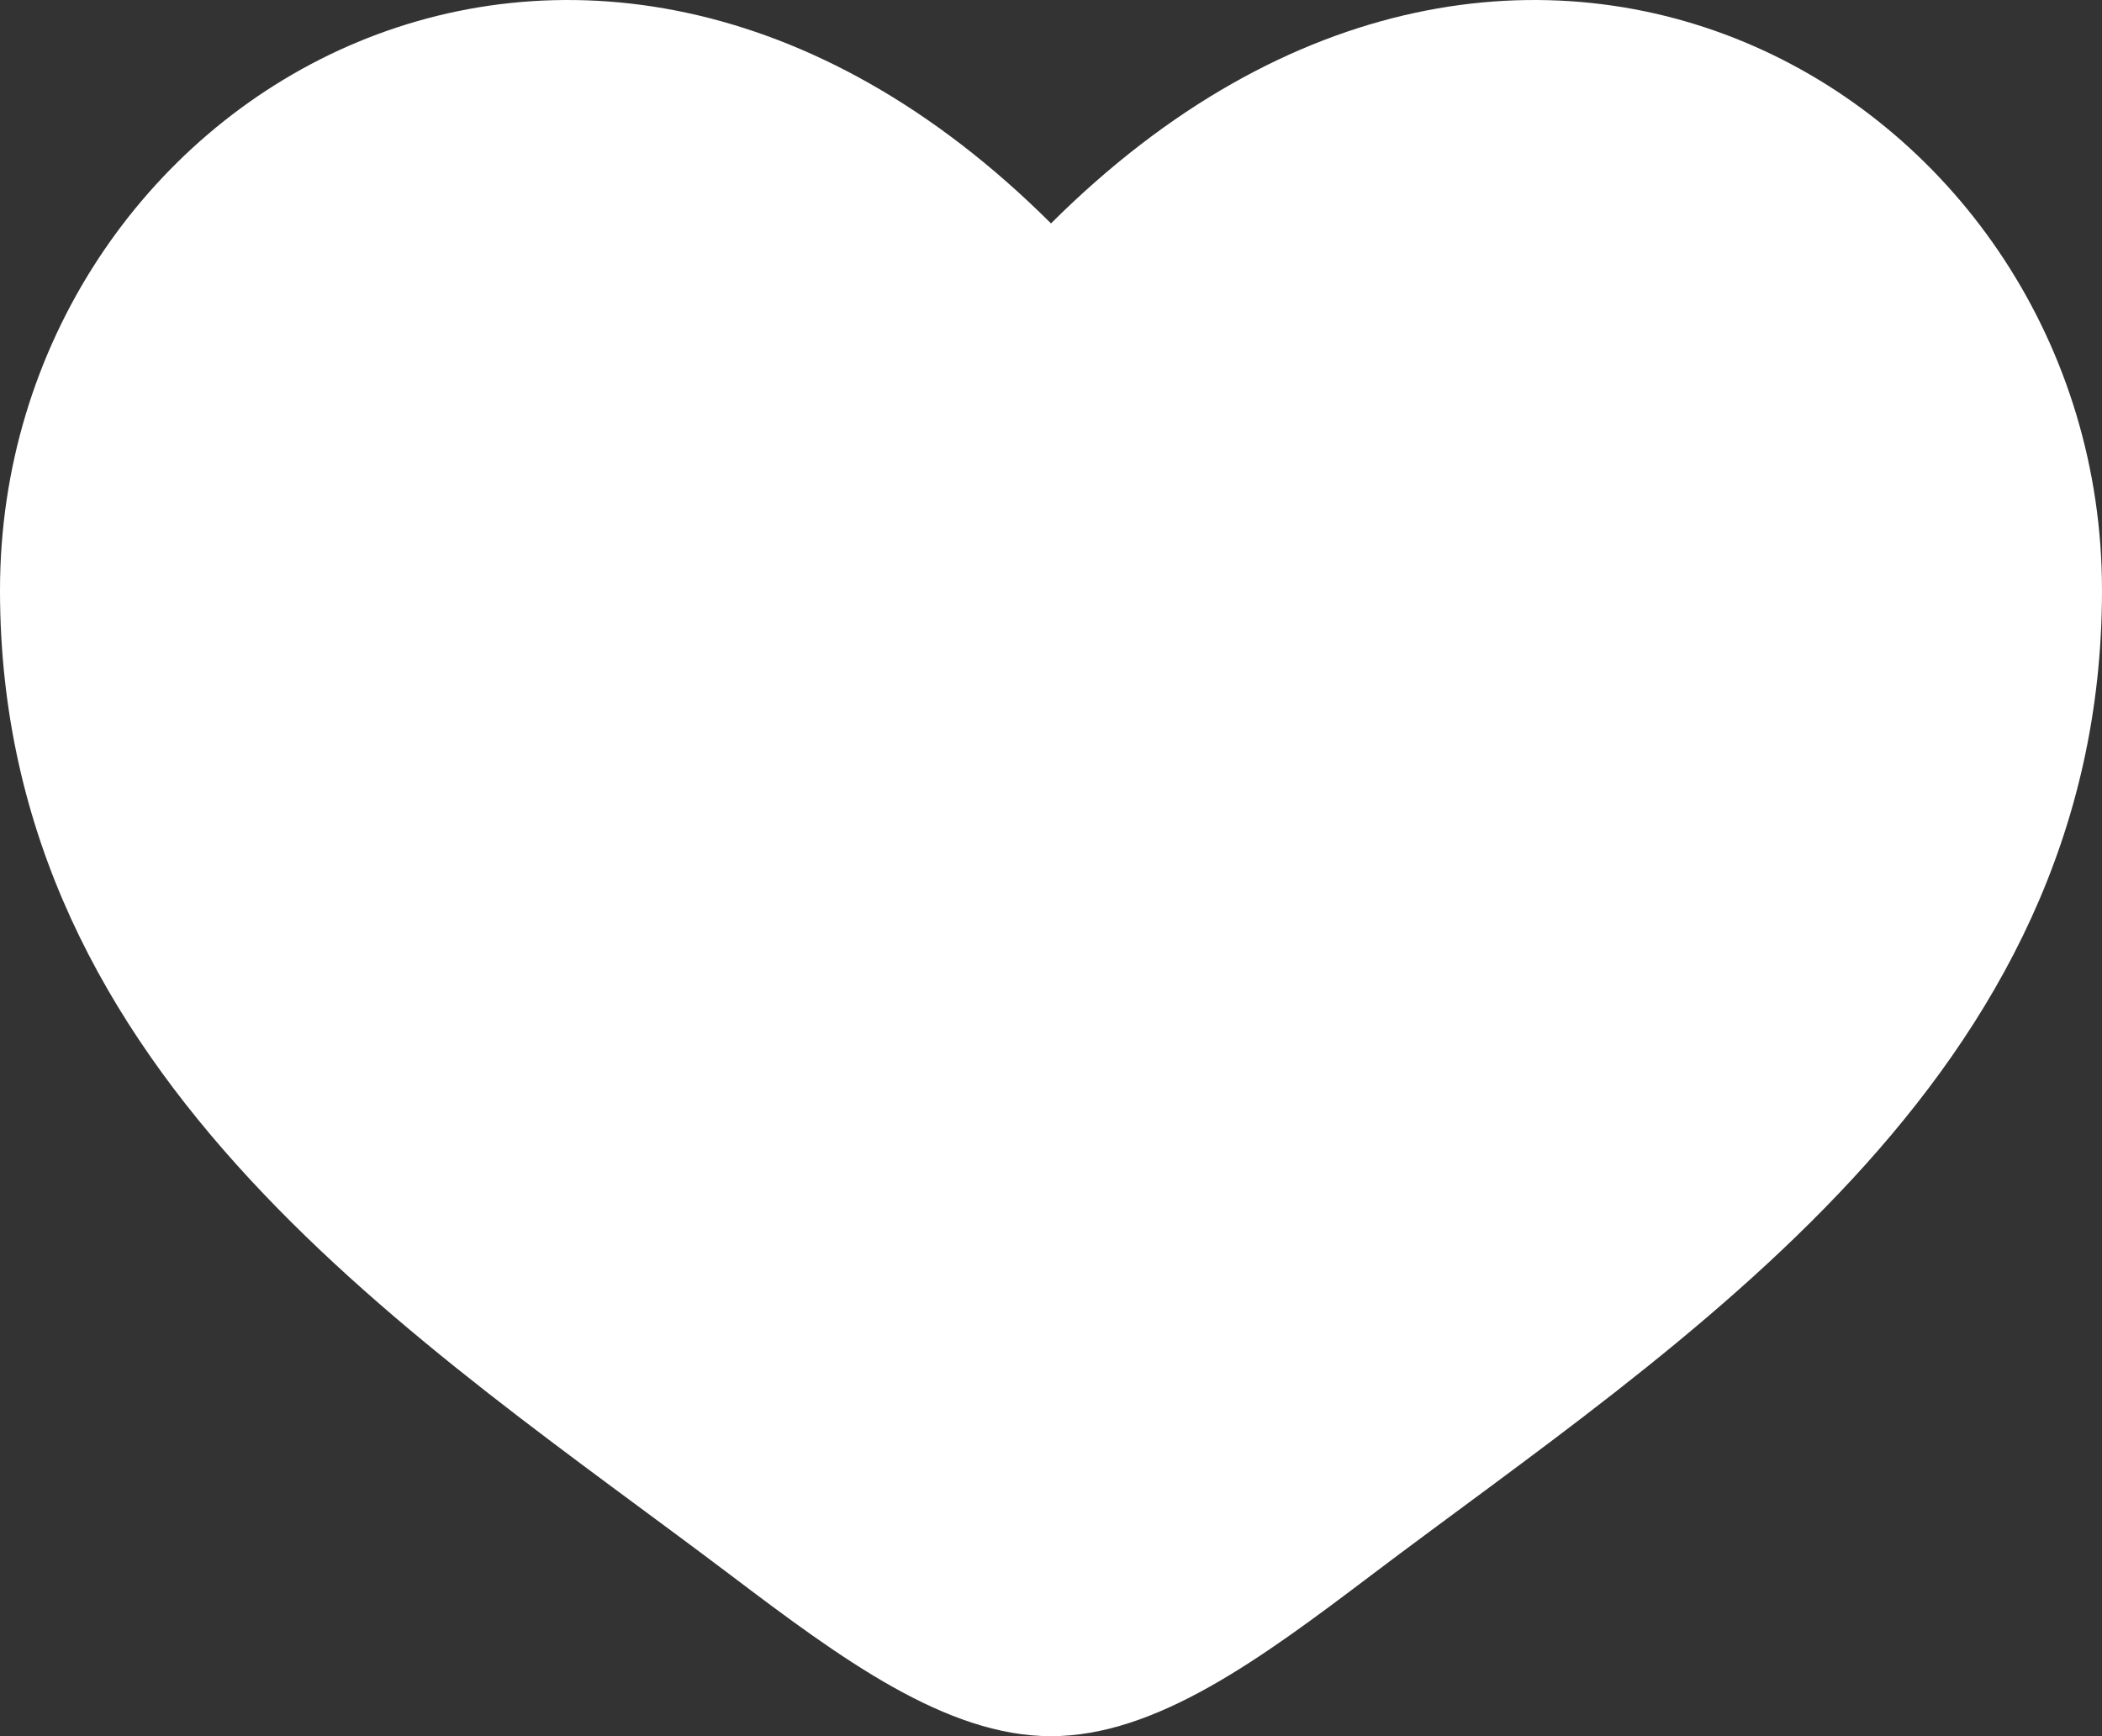 <?xml version="1.0" encoding="UTF-8"?> <svg xmlns="http://www.w3.org/2000/svg" width="23" height="19" viewBox="0 0 23 19" fill="none"><rect x="0" y="0" width="23" height="19" fill="#333333" stroke="none"/> <path d="M0 6.459C0 11.826 4.622 14.686 8.006 17.246C9.2 18.149 10.35 19 11.5 19C12.65 19 13.8 18.149 14.994 17.246C18.378 14.686 23 11.826 23 6.459C23 1.092 16.675 -2.714 11.5 2.445C6.325 -2.714 0 1.092 0 6.459Z" fill="white"></path> </svg> 